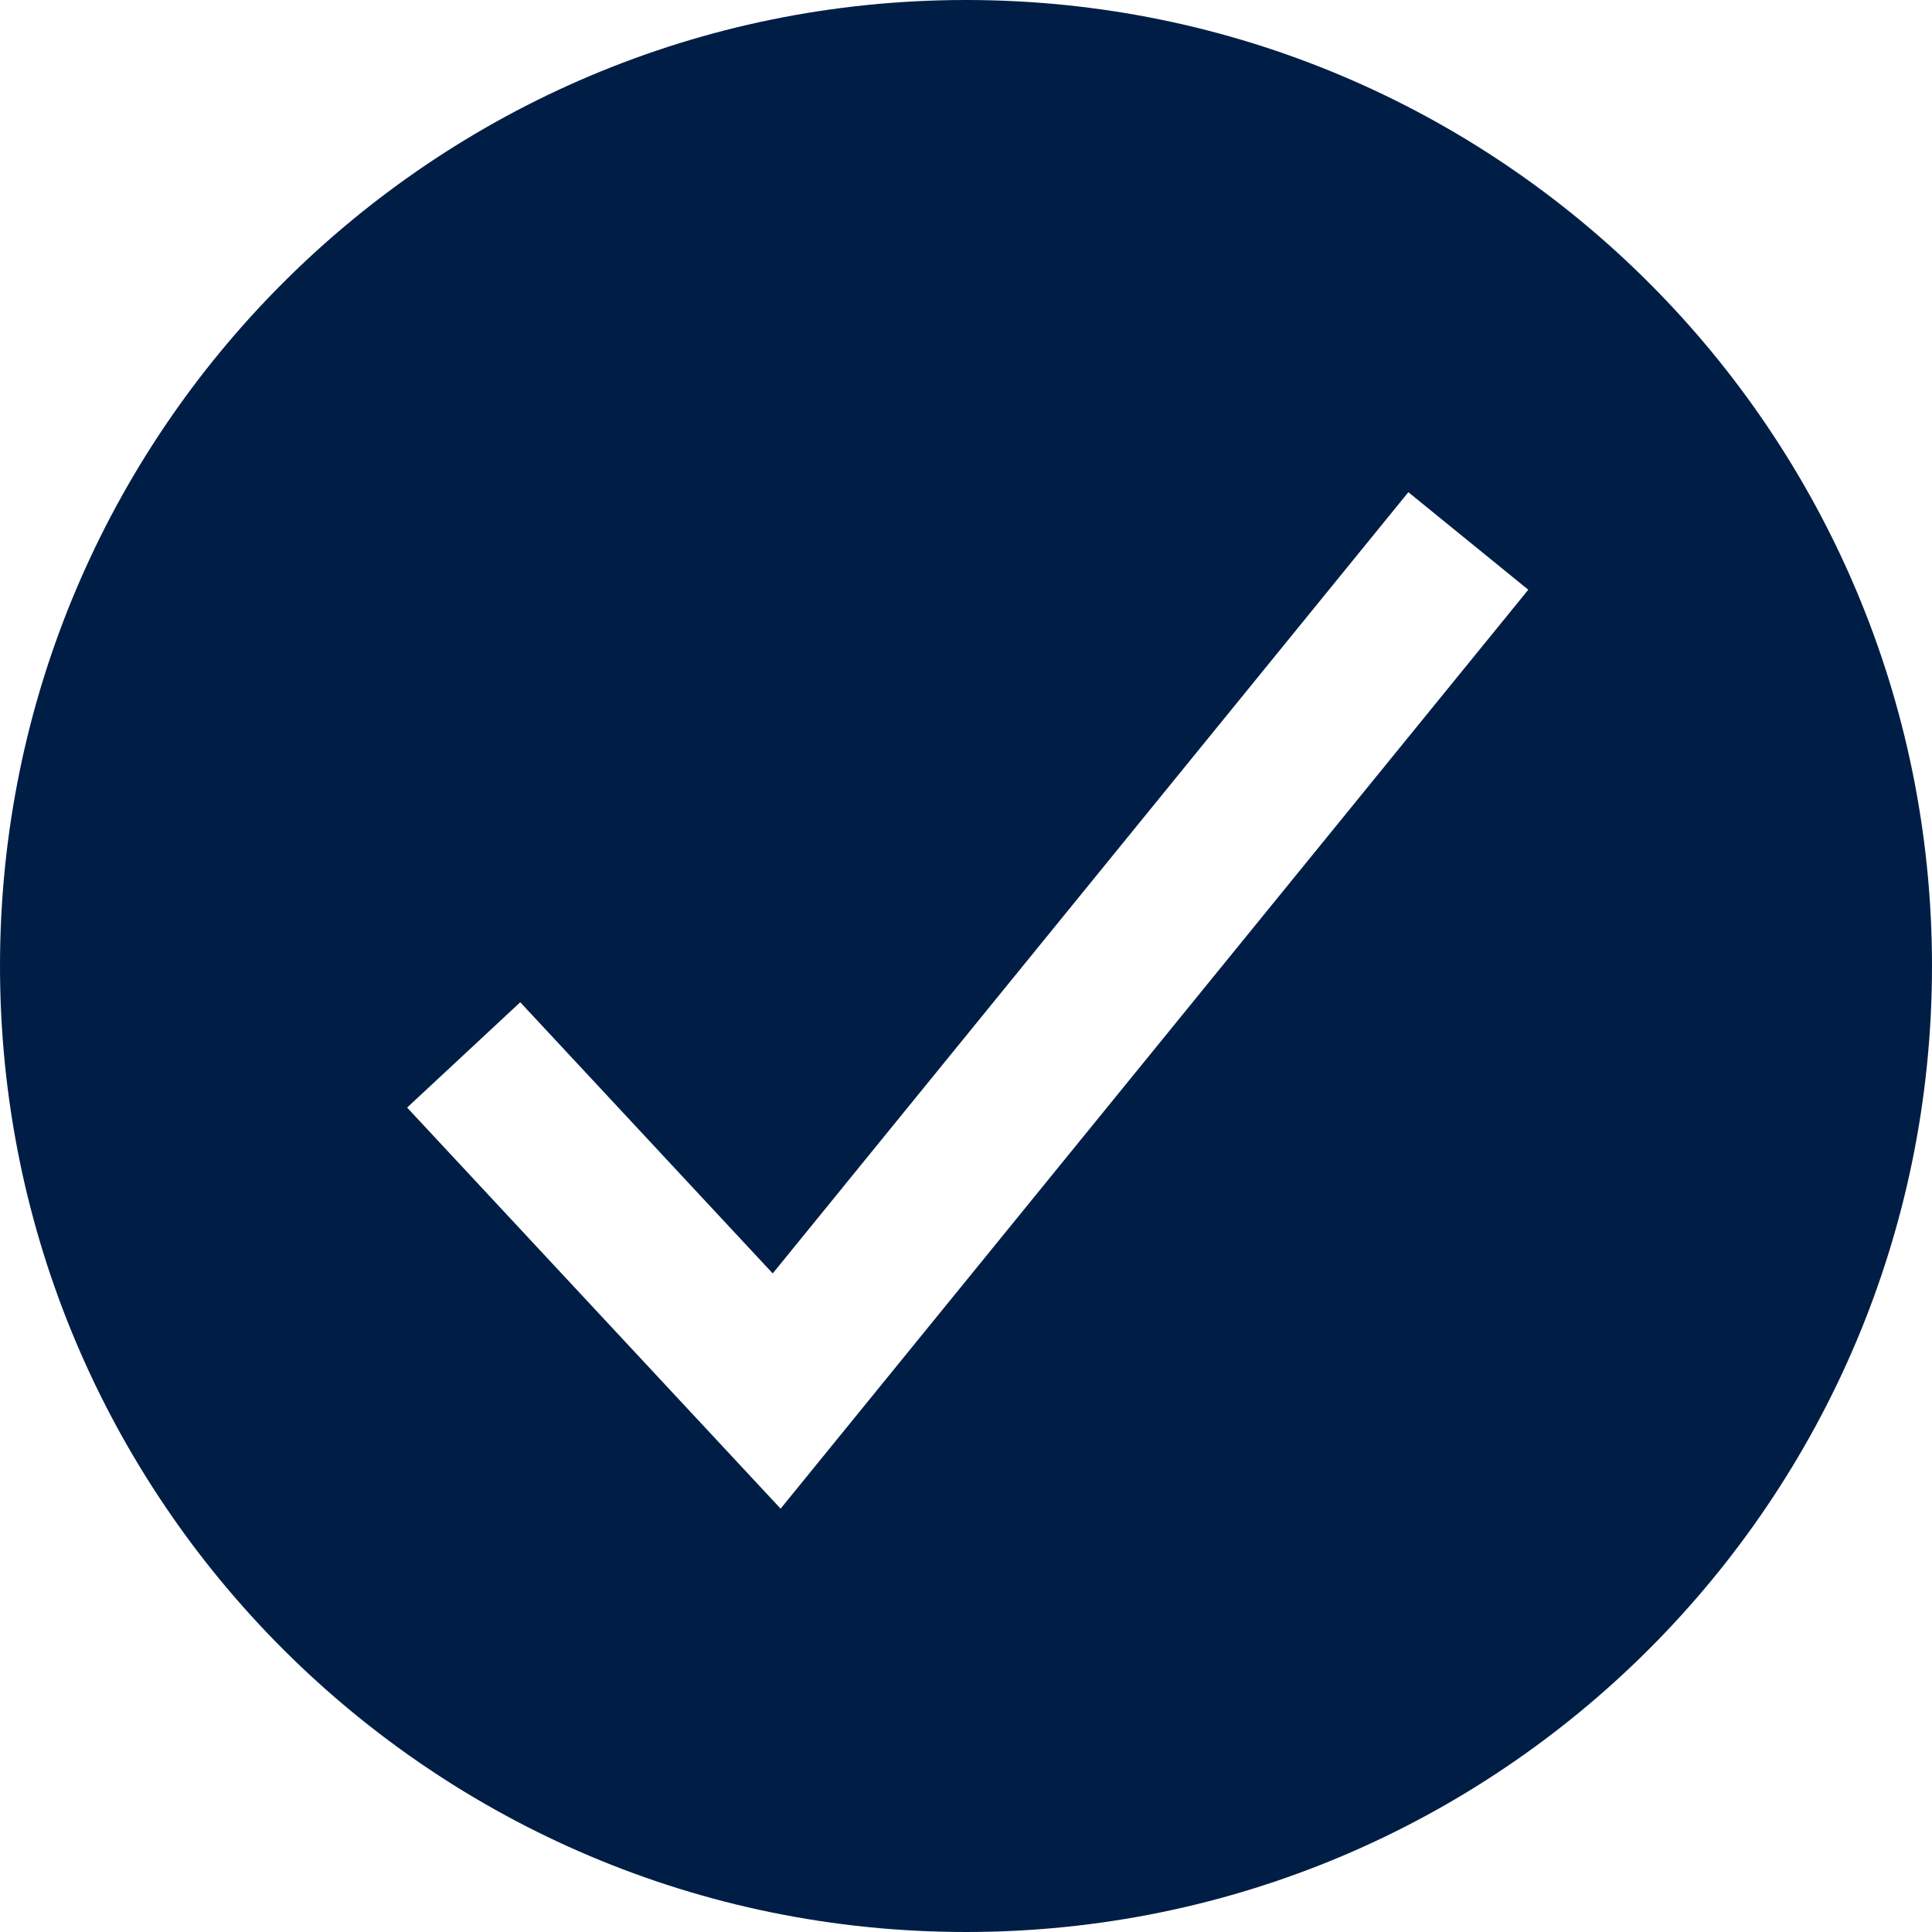<?xml version="1.0" encoding="UTF-8"?>
<svg width="25px" height="25px" viewBox="0 0 25 25" version="1.1" xmlns="http://www.w3.org/2000/svg" xmlns:xlink="http://www.w3.org/1999/xlink">
    <title>EC9F0136-9509-4D79-A671-9129CAAA9DB2</title>
    <g id="Page-1" stroke="none" stroke-width="1" fill="none" fill-rule="evenodd">
        <g id="POAO-UX-update" transform="translate(-652, -3111)" fill="#001E45">
            <g id="Rolling-banner" transform="translate(0, 3094)">
                <g id="Group-Copy-23" transform="translate(-52, 14)">
                    <g transform="translate(704, 0)">
                        <path d="M12.5,3 C19.404,3 25,8.596 25,15.5 C25,22.404 19.404,28 12.5,28 C5.596,28 0,22.404 0,15.5 C0,8.596 5.596,3 12.5,3 Z M18.224,9.369 L9.999,19.478 L6.732,15.969 L5.268,17.332 L9.318,21.681 L10.101,22.522 L10.826,21.631 L19.776,10.631 L18.224,9.369 Z" id="Tick_icon-Copy-15"></path>
                    </g>
                </g>
            </g>
        </g>
    </g>
</svg>